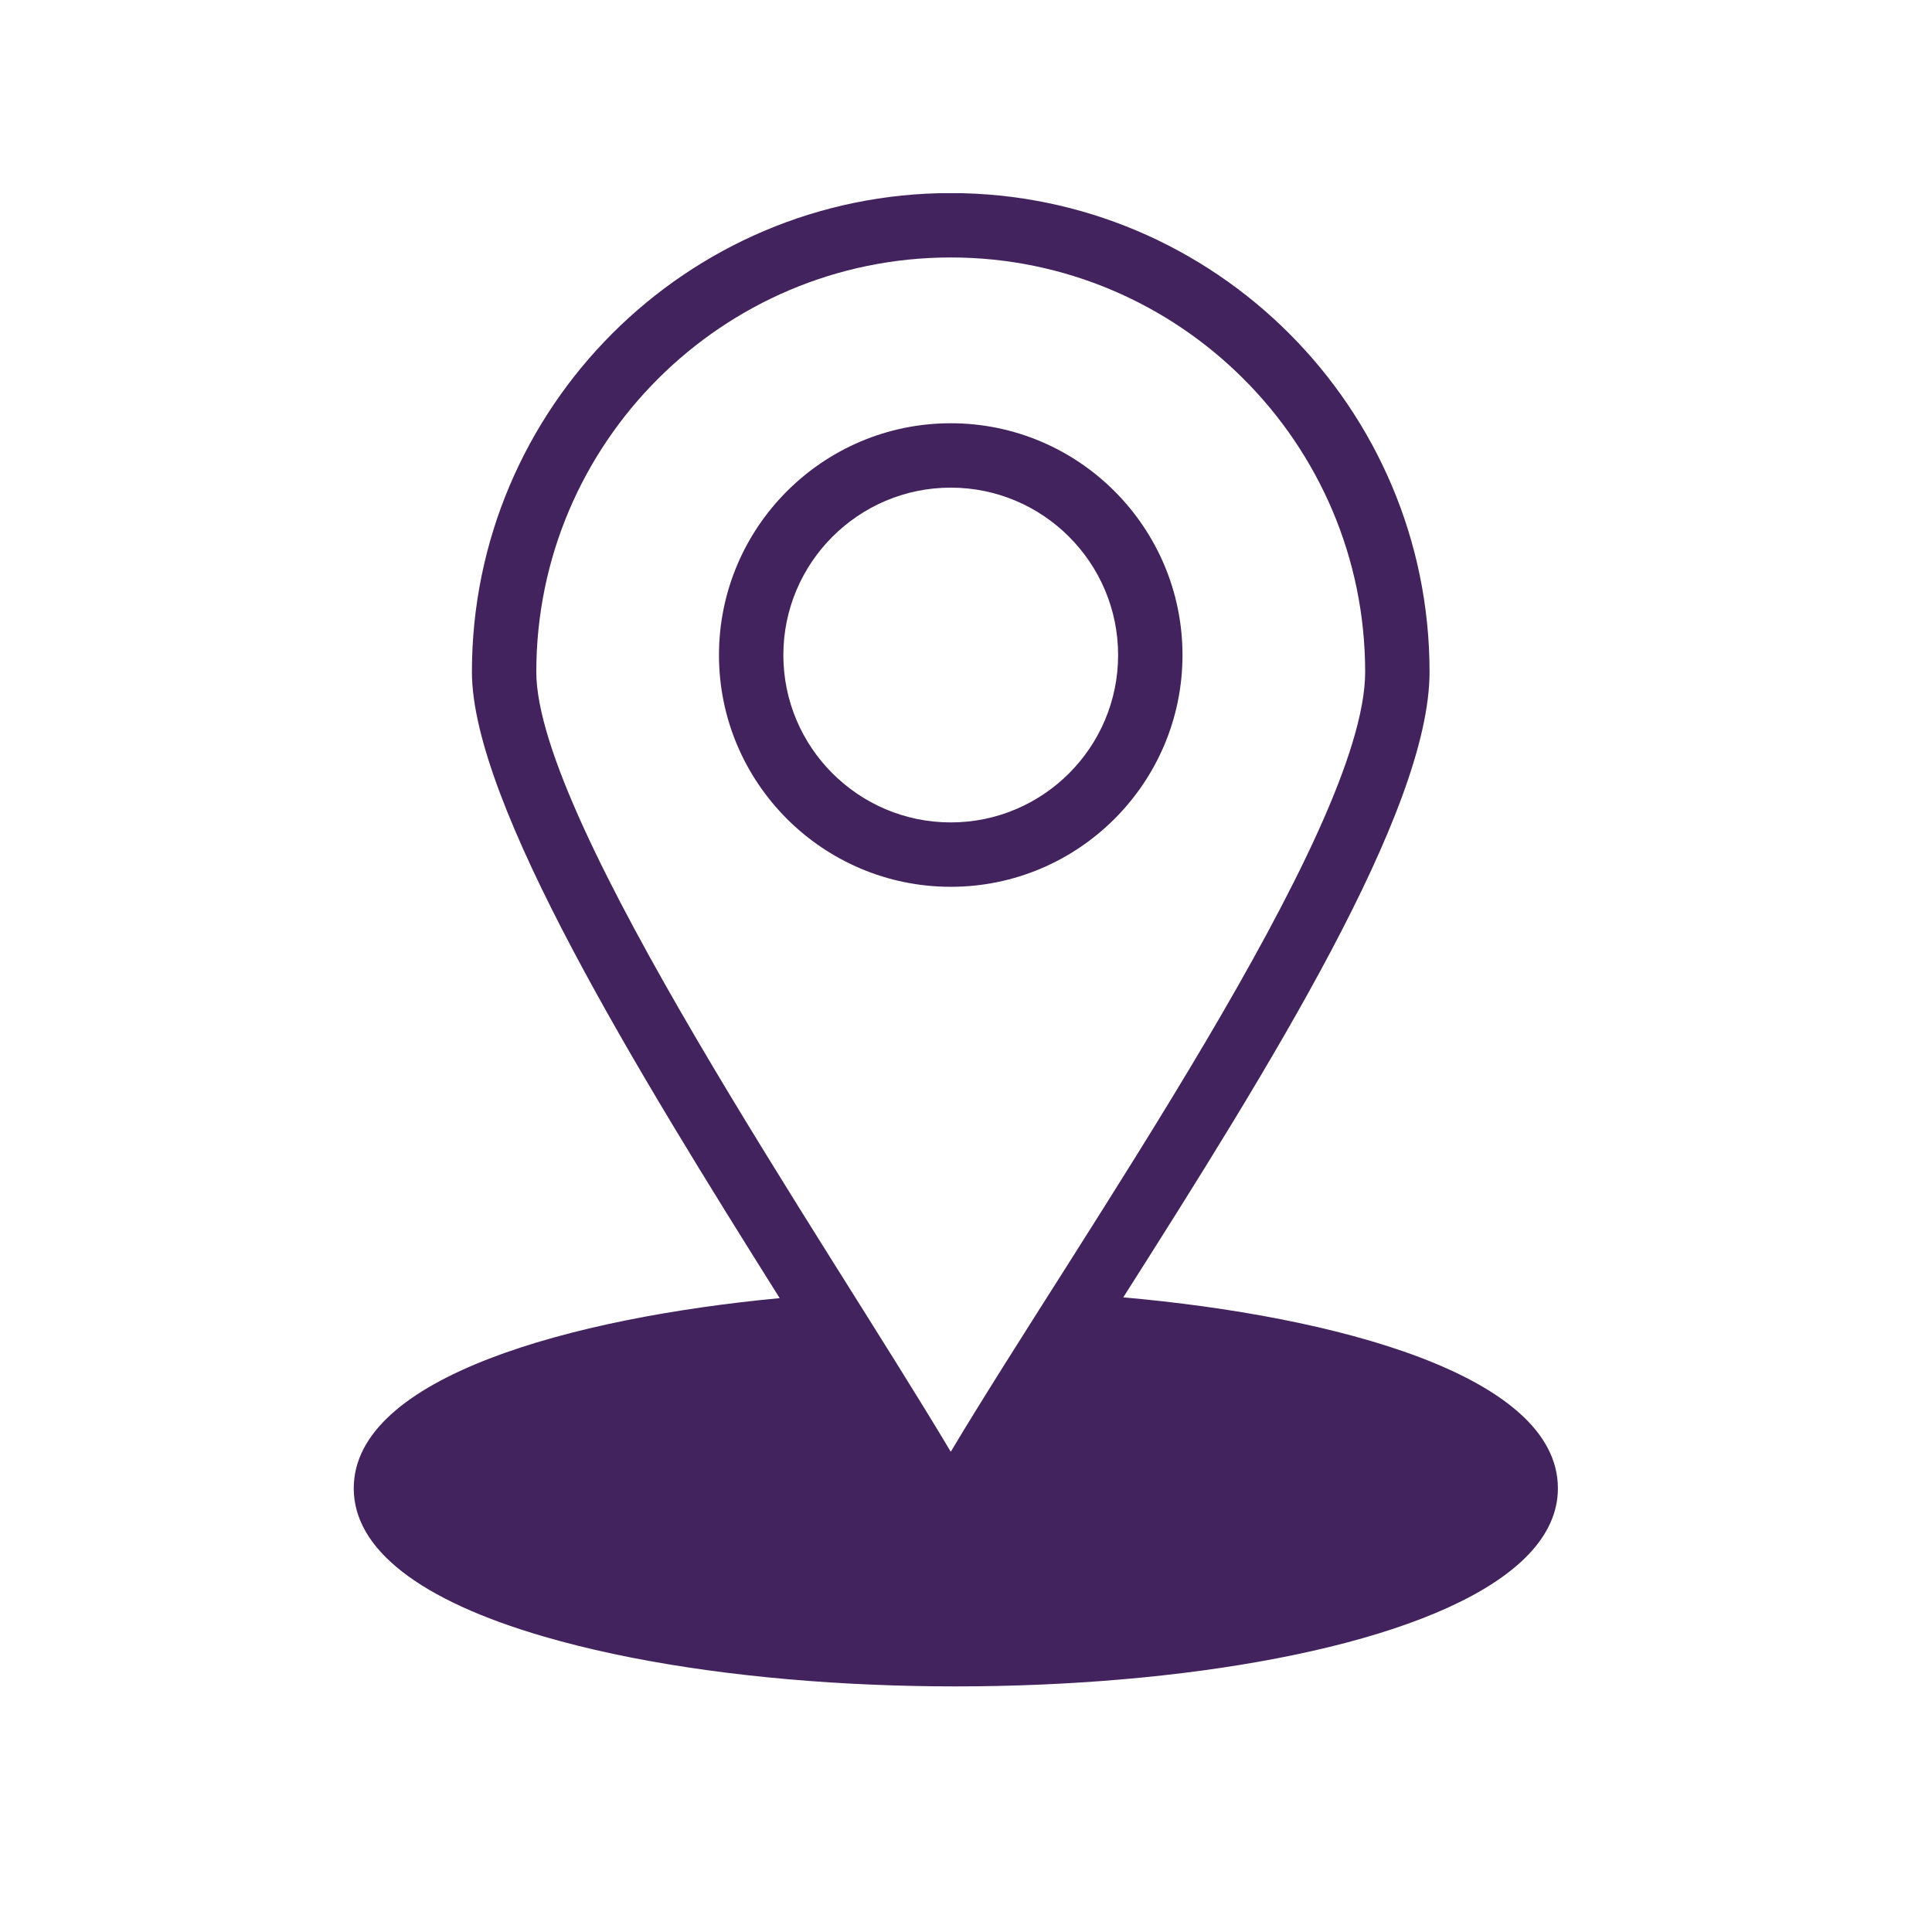 <svg xmlns="http://www.w3.org/2000/svg" xmlns:xlink="http://www.w3.org/1999/xlink" width="1080" zoomAndPan="magnify" viewBox="0 0 810 810" height="1080" preserveAspectRatio="xMidYMid meet" version="1.0"><defs><clipPath id="01940bf7a2"><path d="M 148.016 81 L 653.516 81 L 653.516 708 L 148.016 708 Z M 148.016 81 " clip-rule="nonzero"/></clipPath></defs><g clip-path="url(#01940bf7a2)"><path fill="#43235d" d="M 470.941 543.922 C 532.293 447.332 599.344 340.117 599.344 281.703 C 599.344 171.004 509.297 80.945 398.613 80.945 C 287.914 80.945 197.855 171.004 197.855 281.703 C 197.855 336.746 267.562 449.801 326.887 544.25 C 239.996 552.453 148.305 577.223 148.305 623.992 C 148.305 649.461 175.867 670.945 228.012 686.133 C 375.07 728.957 653.156 704.867 653.156 623.992 C 653.156 576.457 559.57 551.781 470.941 543.922 Z M 398.613 608.652 C 346.035 520.383 224.848 344.379 224.848 281.703 C 224.848 185.891 302.797 107.941 398.613 107.941 C 494.41 107.941 572.348 185.891 572.348 281.703 C 572.348 348.484 451.762 519.609 398.613 608.652 Z M 398.613 608.652 " fill-opacity="1" fill-rule="nonzero"/></g><path fill="#43235d" d="M 398.613 177.449 C 345.027 177.449 301.434 221.051 301.434 274.645 C 301.434 328.215 345.027 371.797 398.613 371.797 C 452.184 371.797 495.766 328.215 495.766 274.645 C 495.766 221.051 452.184 177.449 398.613 177.449 Z M 398.613 344.801 C 359.91 344.801 328.426 313.328 328.426 274.645 C 328.426 235.938 359.91 204.445 398.613 204.445 C 437.297 204.445 468.77 235.938 468.77 274.645 C 468.77 313.328 437.297 344.801 398.613 344.801 Z M 398.613 344.801 " fill-opacity="1" fill-rule="nonzero"/></svg>